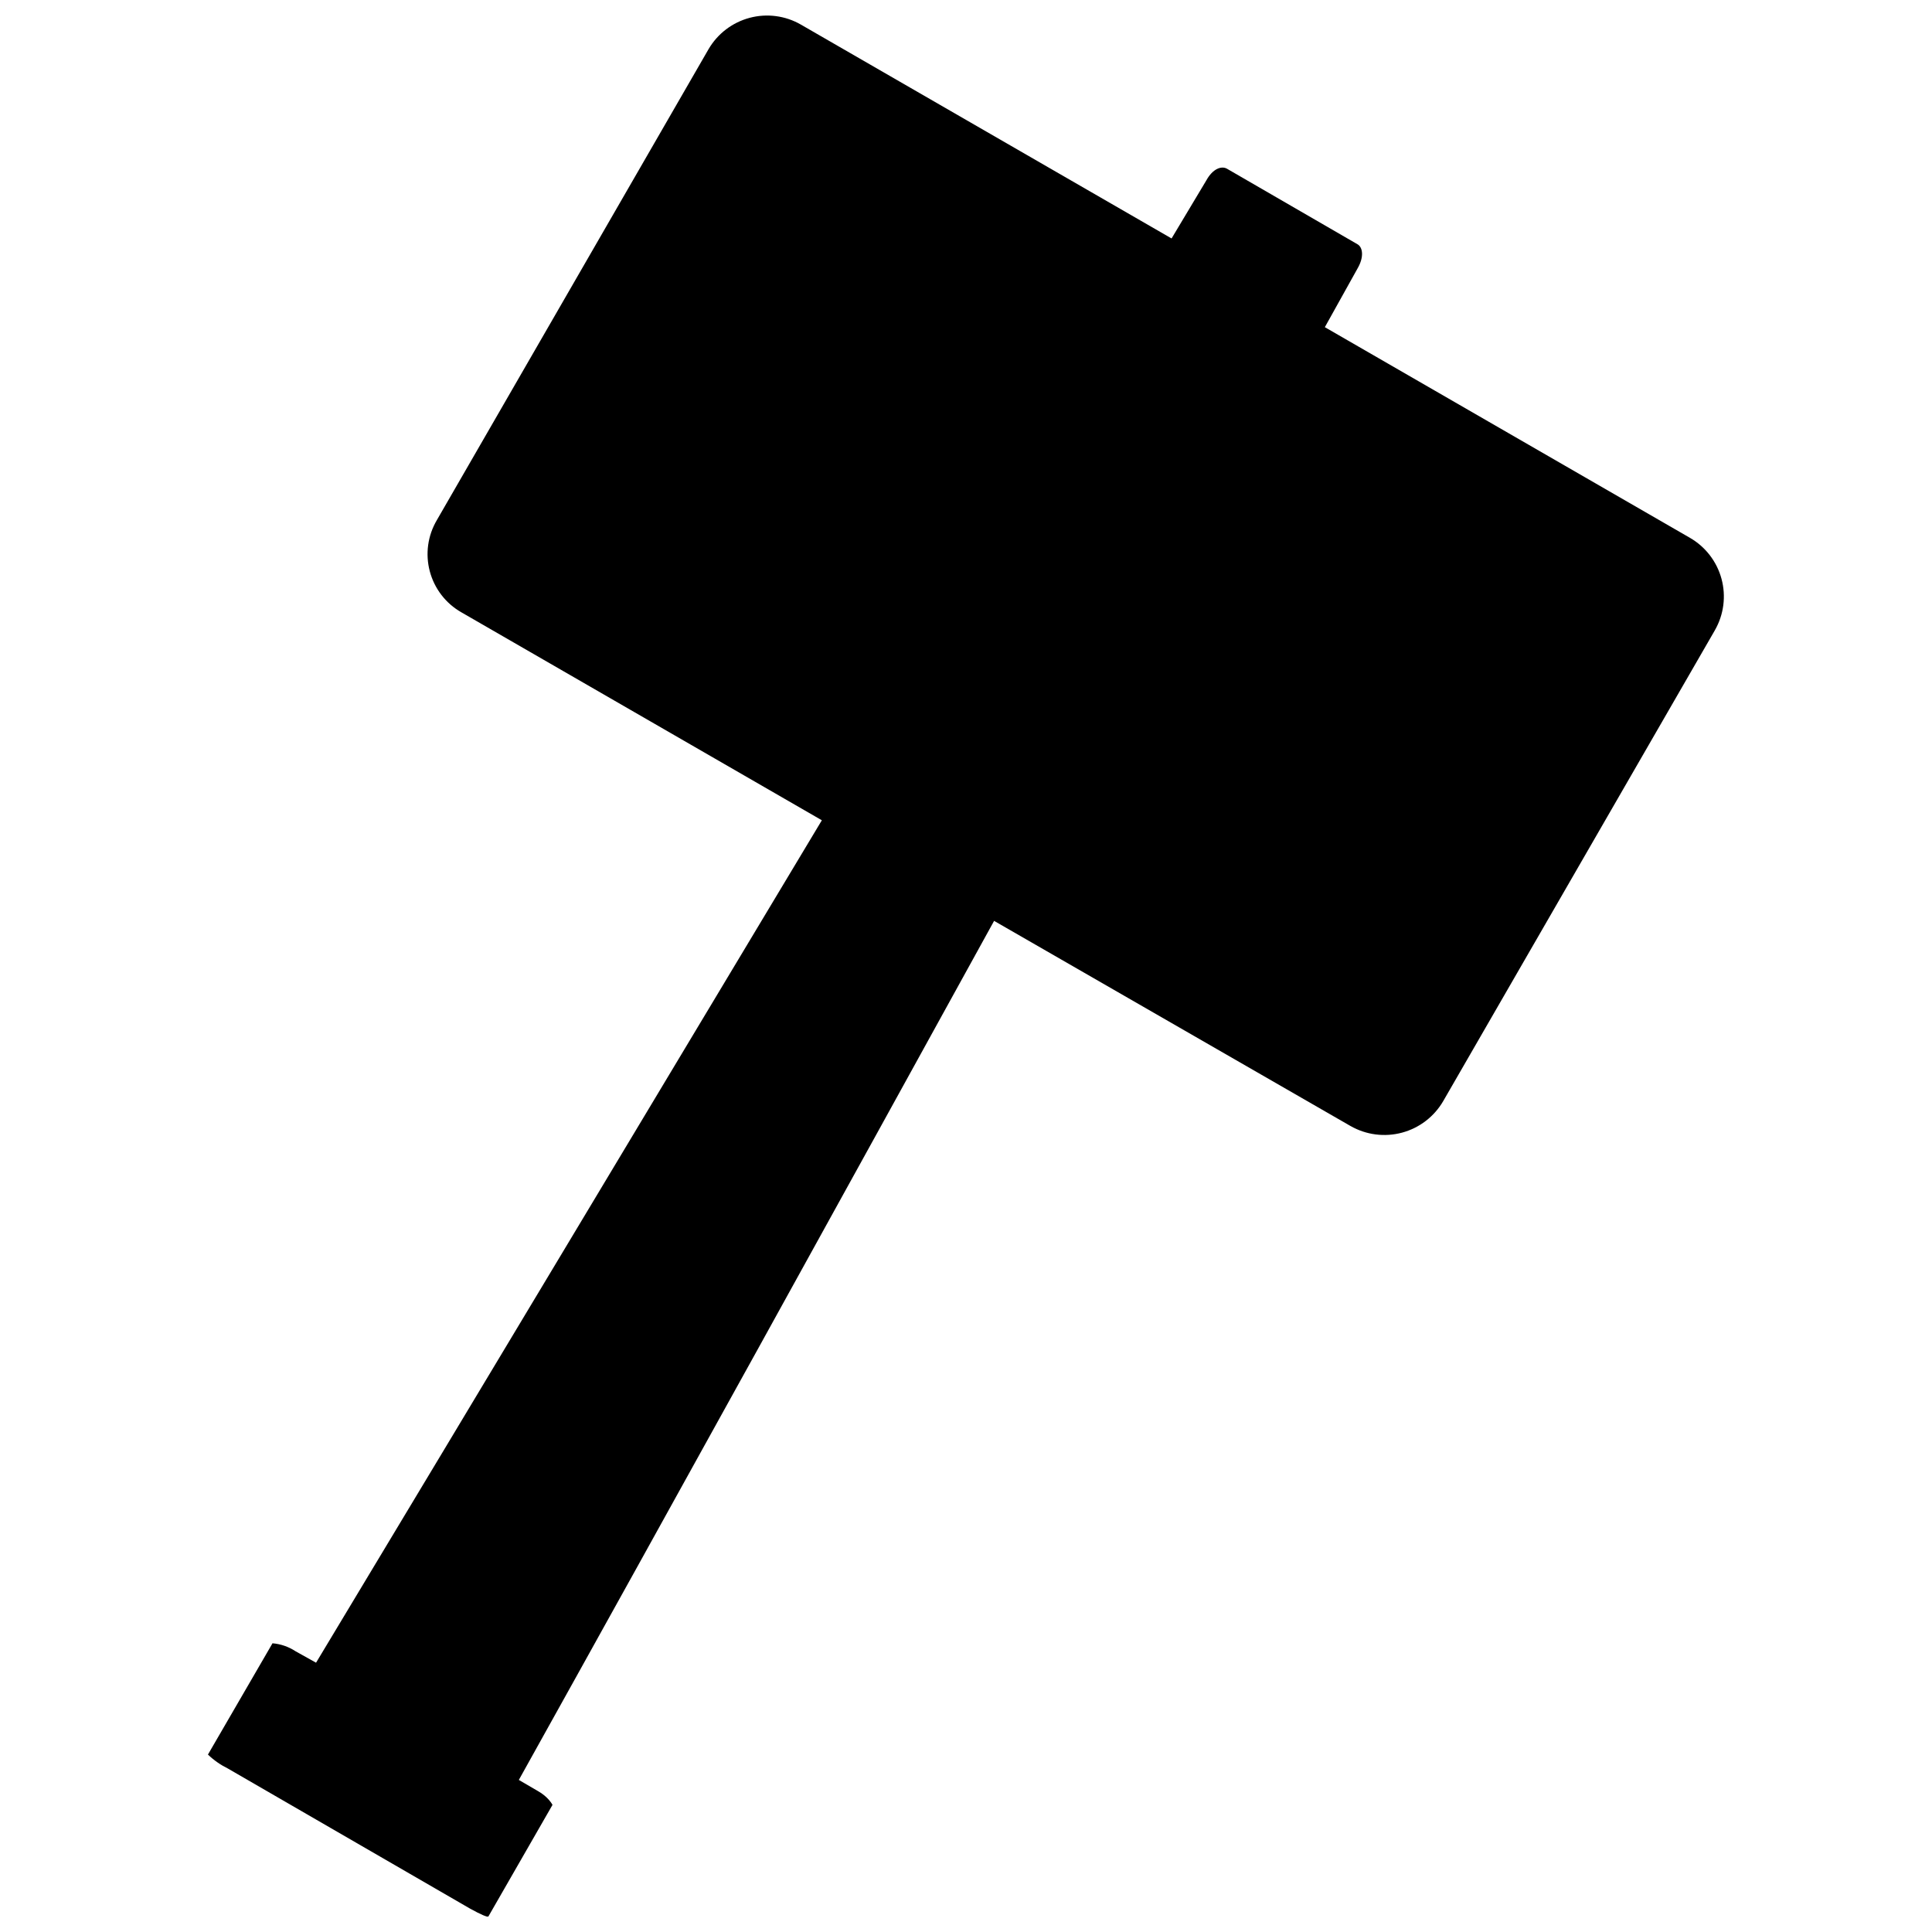 <?xml version="1.0" encoding="UTF-8"?>
<!-- Uploaded to: SVG Repo, www.svgrepo.com, Generator: SVG Repo Mixer Tools -->
<svg width="800px" height="800px" version="1.1" viewBox="144 144 512 512" xmlns="http://www.w3.org/2000/svg">
 <defs>
  <clipPath id="a">
   <path d="m199 148.09h402v503.81h-402z"/>
  </clipPath>
 </defs>
 <g clip-path="url(#a)">
  <path d="m591.87 286.54-96.773-55.836 8.711-15.641c1.68-2.938 1.363-5.457 0-6.297l-34.637-20.047c-1.469-0.84-3.777 0-5.457 3.043l-9.238 15.43-98.242-56.68c-4.109-2.367-8.988-3.008-13.57-1.789-4.582 1.219-8.496 4.203-10.887 8.297l-72 124.8c-2.426 4.098-3.102 8.996-1.875 13.594 1.223 4.598 4.242 8.512 8.379 10.863l95.516 55.105c-44.922 74.836-89.637 149.46-134.04 223.25l-5.457-3.043v-0.004c-1.824-1.191-3.914-1.914-6.086-2.098l-17.109 29.492c1.551 1.488 3.32 2.727 5.246 3.676l64.234 37.156c2.832 1.574 4.617 2.309 4.828 2.098l17.004-29.598s-1.051-2.098-3.883-3.672l-5.039-2.938c41.984-75.363 83.969-151.46 125.95-227.66l94.465 54.371v-0.004c4.141 2.363 9.043 2.992 13.645 1.754 4.602-1.238 8.523-4.246 10.918-8.367l72.004-124.8h-0.004c2.359-4.121 2.984-9.012 1.746-13.594-1.238-4.582-4.242-8.488-8.355-10.863z"/>
 </g>
</svg>
